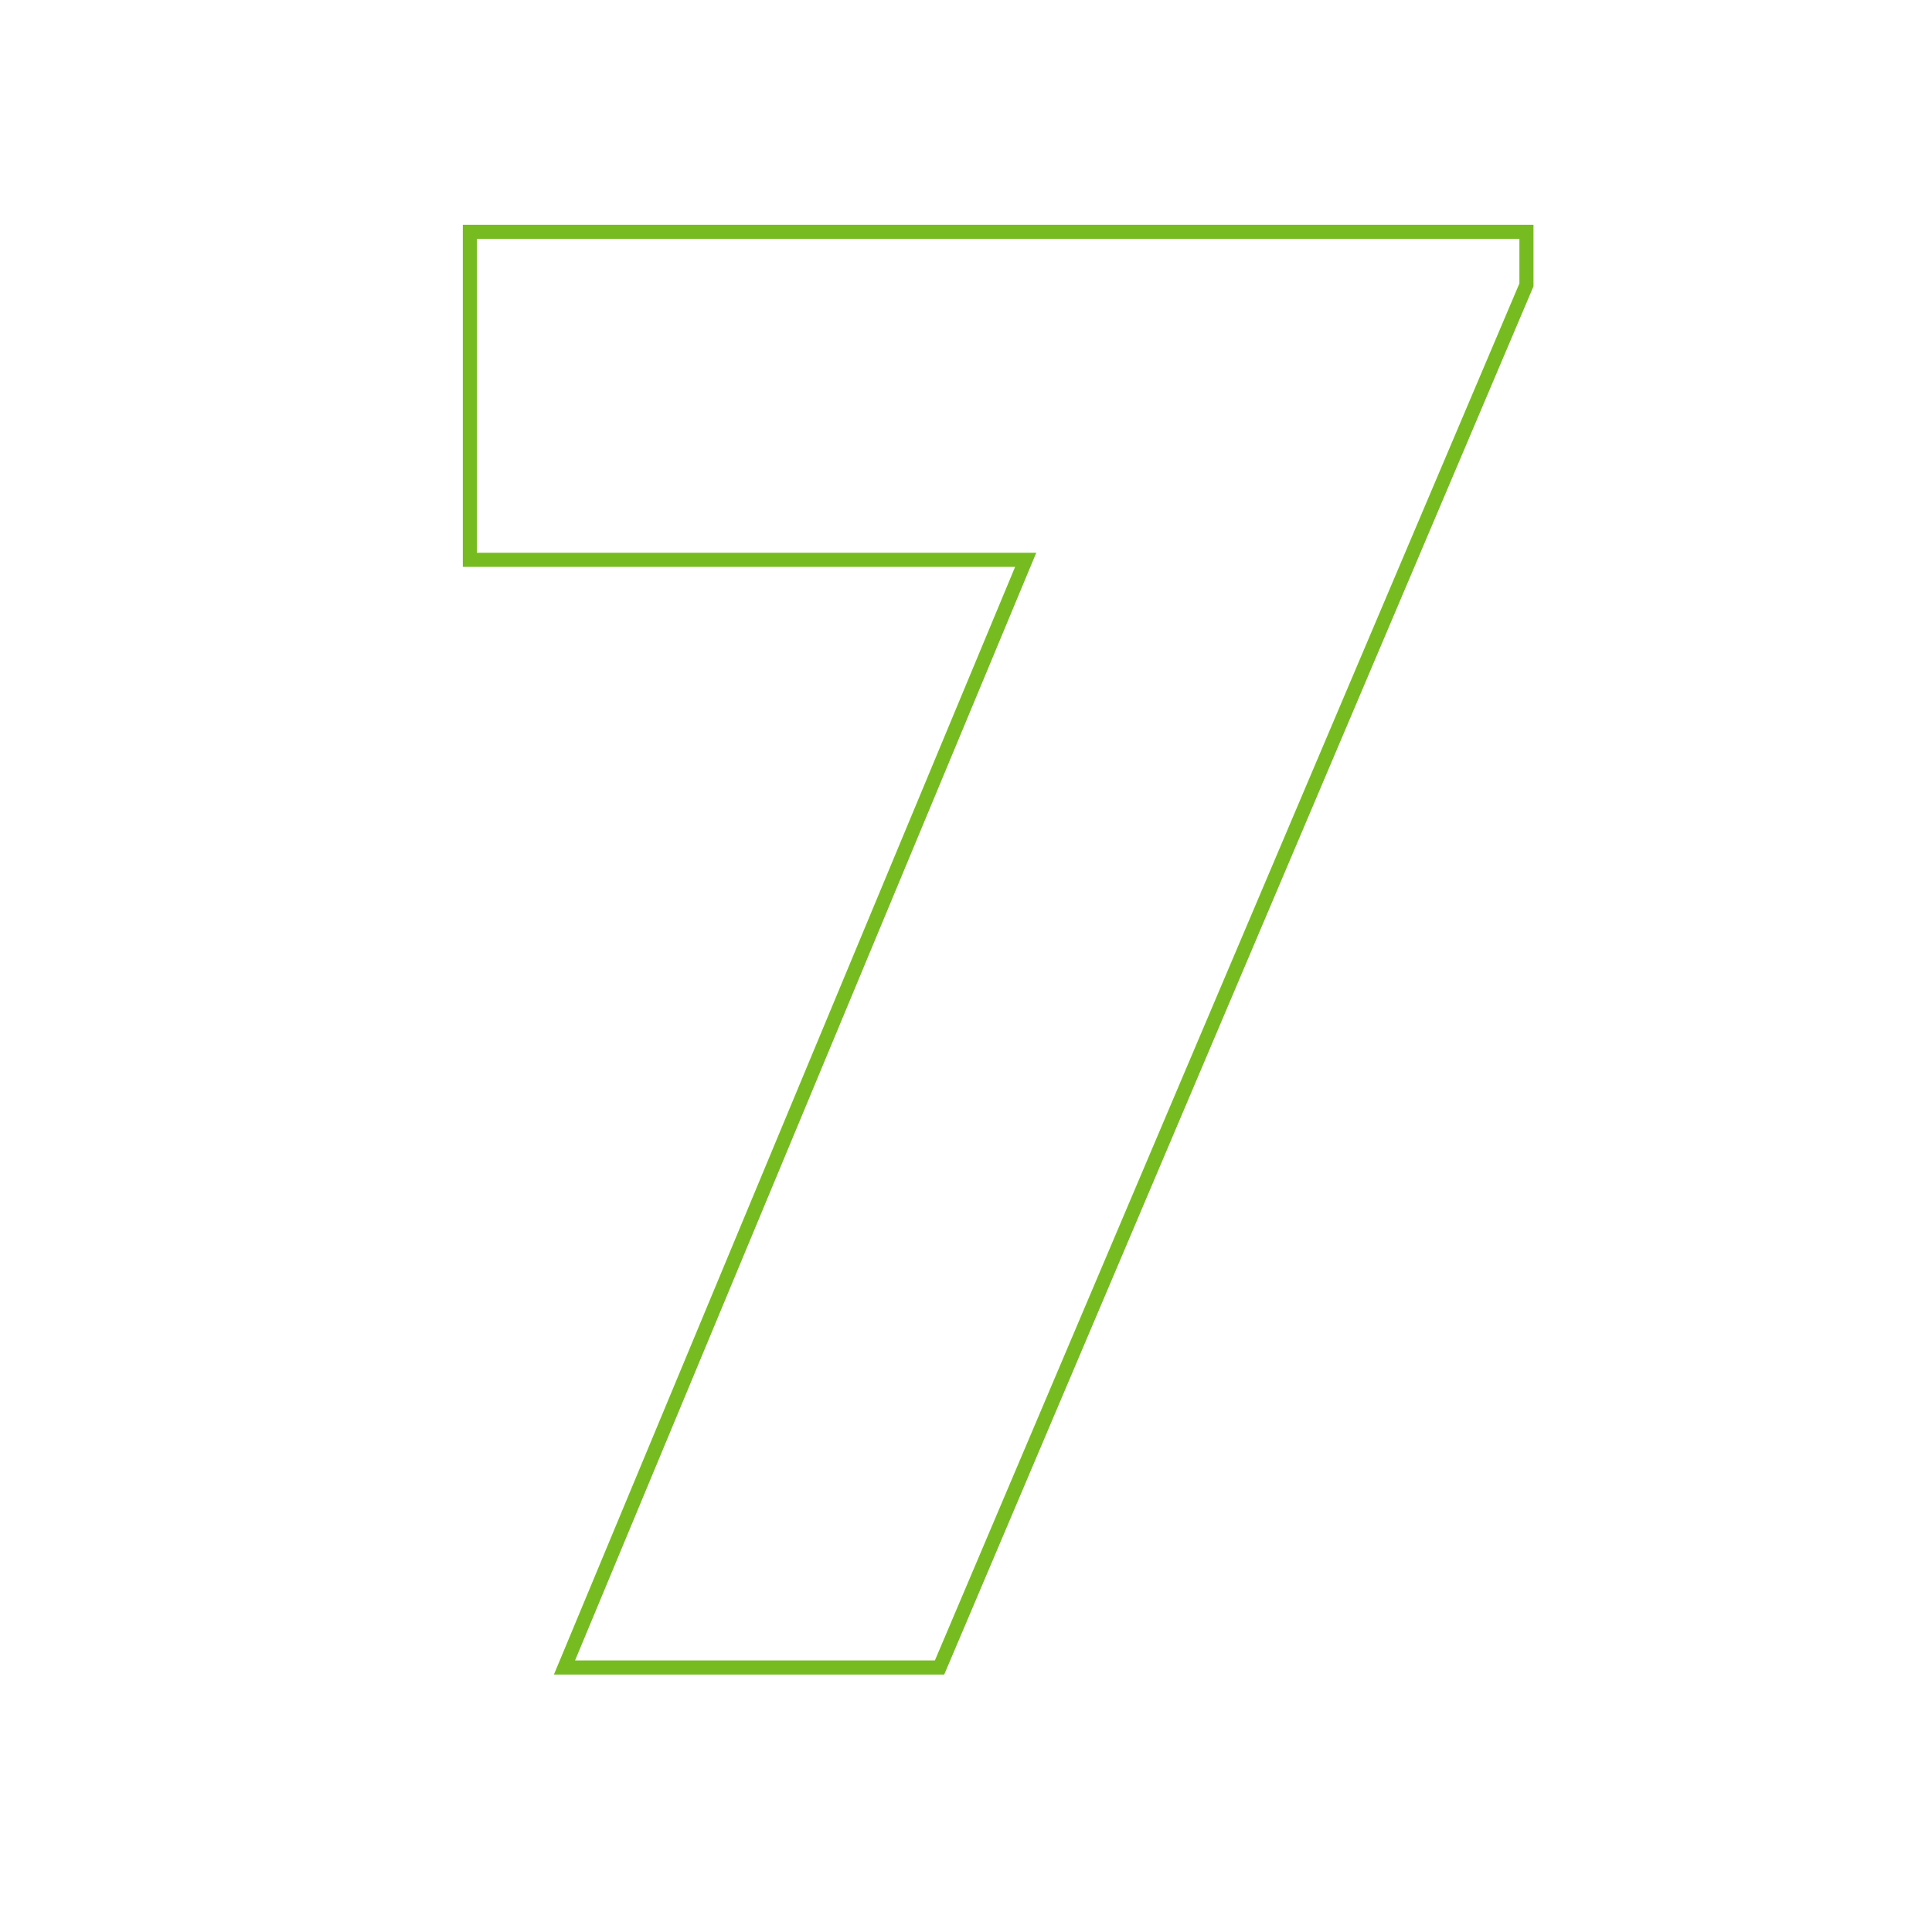 <svg xmlns="http://www.w3.org/2000/svg" xmlns:xlink="http://www.w3.org/1999/xlink" width="1080" zoomAndPan="magnify" viewBox="0 0 810 810" height="1080" preserveAspectRatio="xMidYMid meet" version="1.0"><path stroke-linecap="butt" transform="matrix(0.875, 0, 0, 0.875, -30.171, -117.278)" fill="none" stroke-linejoin="miter" d="M 765.878 270.54 L 484.673 933.001 L 304.963 933.001 L 525.943 402.264 L 259.615 402.264 L 259.615 245.111 L 765.878 245.111 Z M 765.878 270.54 " stroke="#76bc21" stroke-width="6.757" stroke-opacity="1" stroke-miterlimit="4"/></svg>